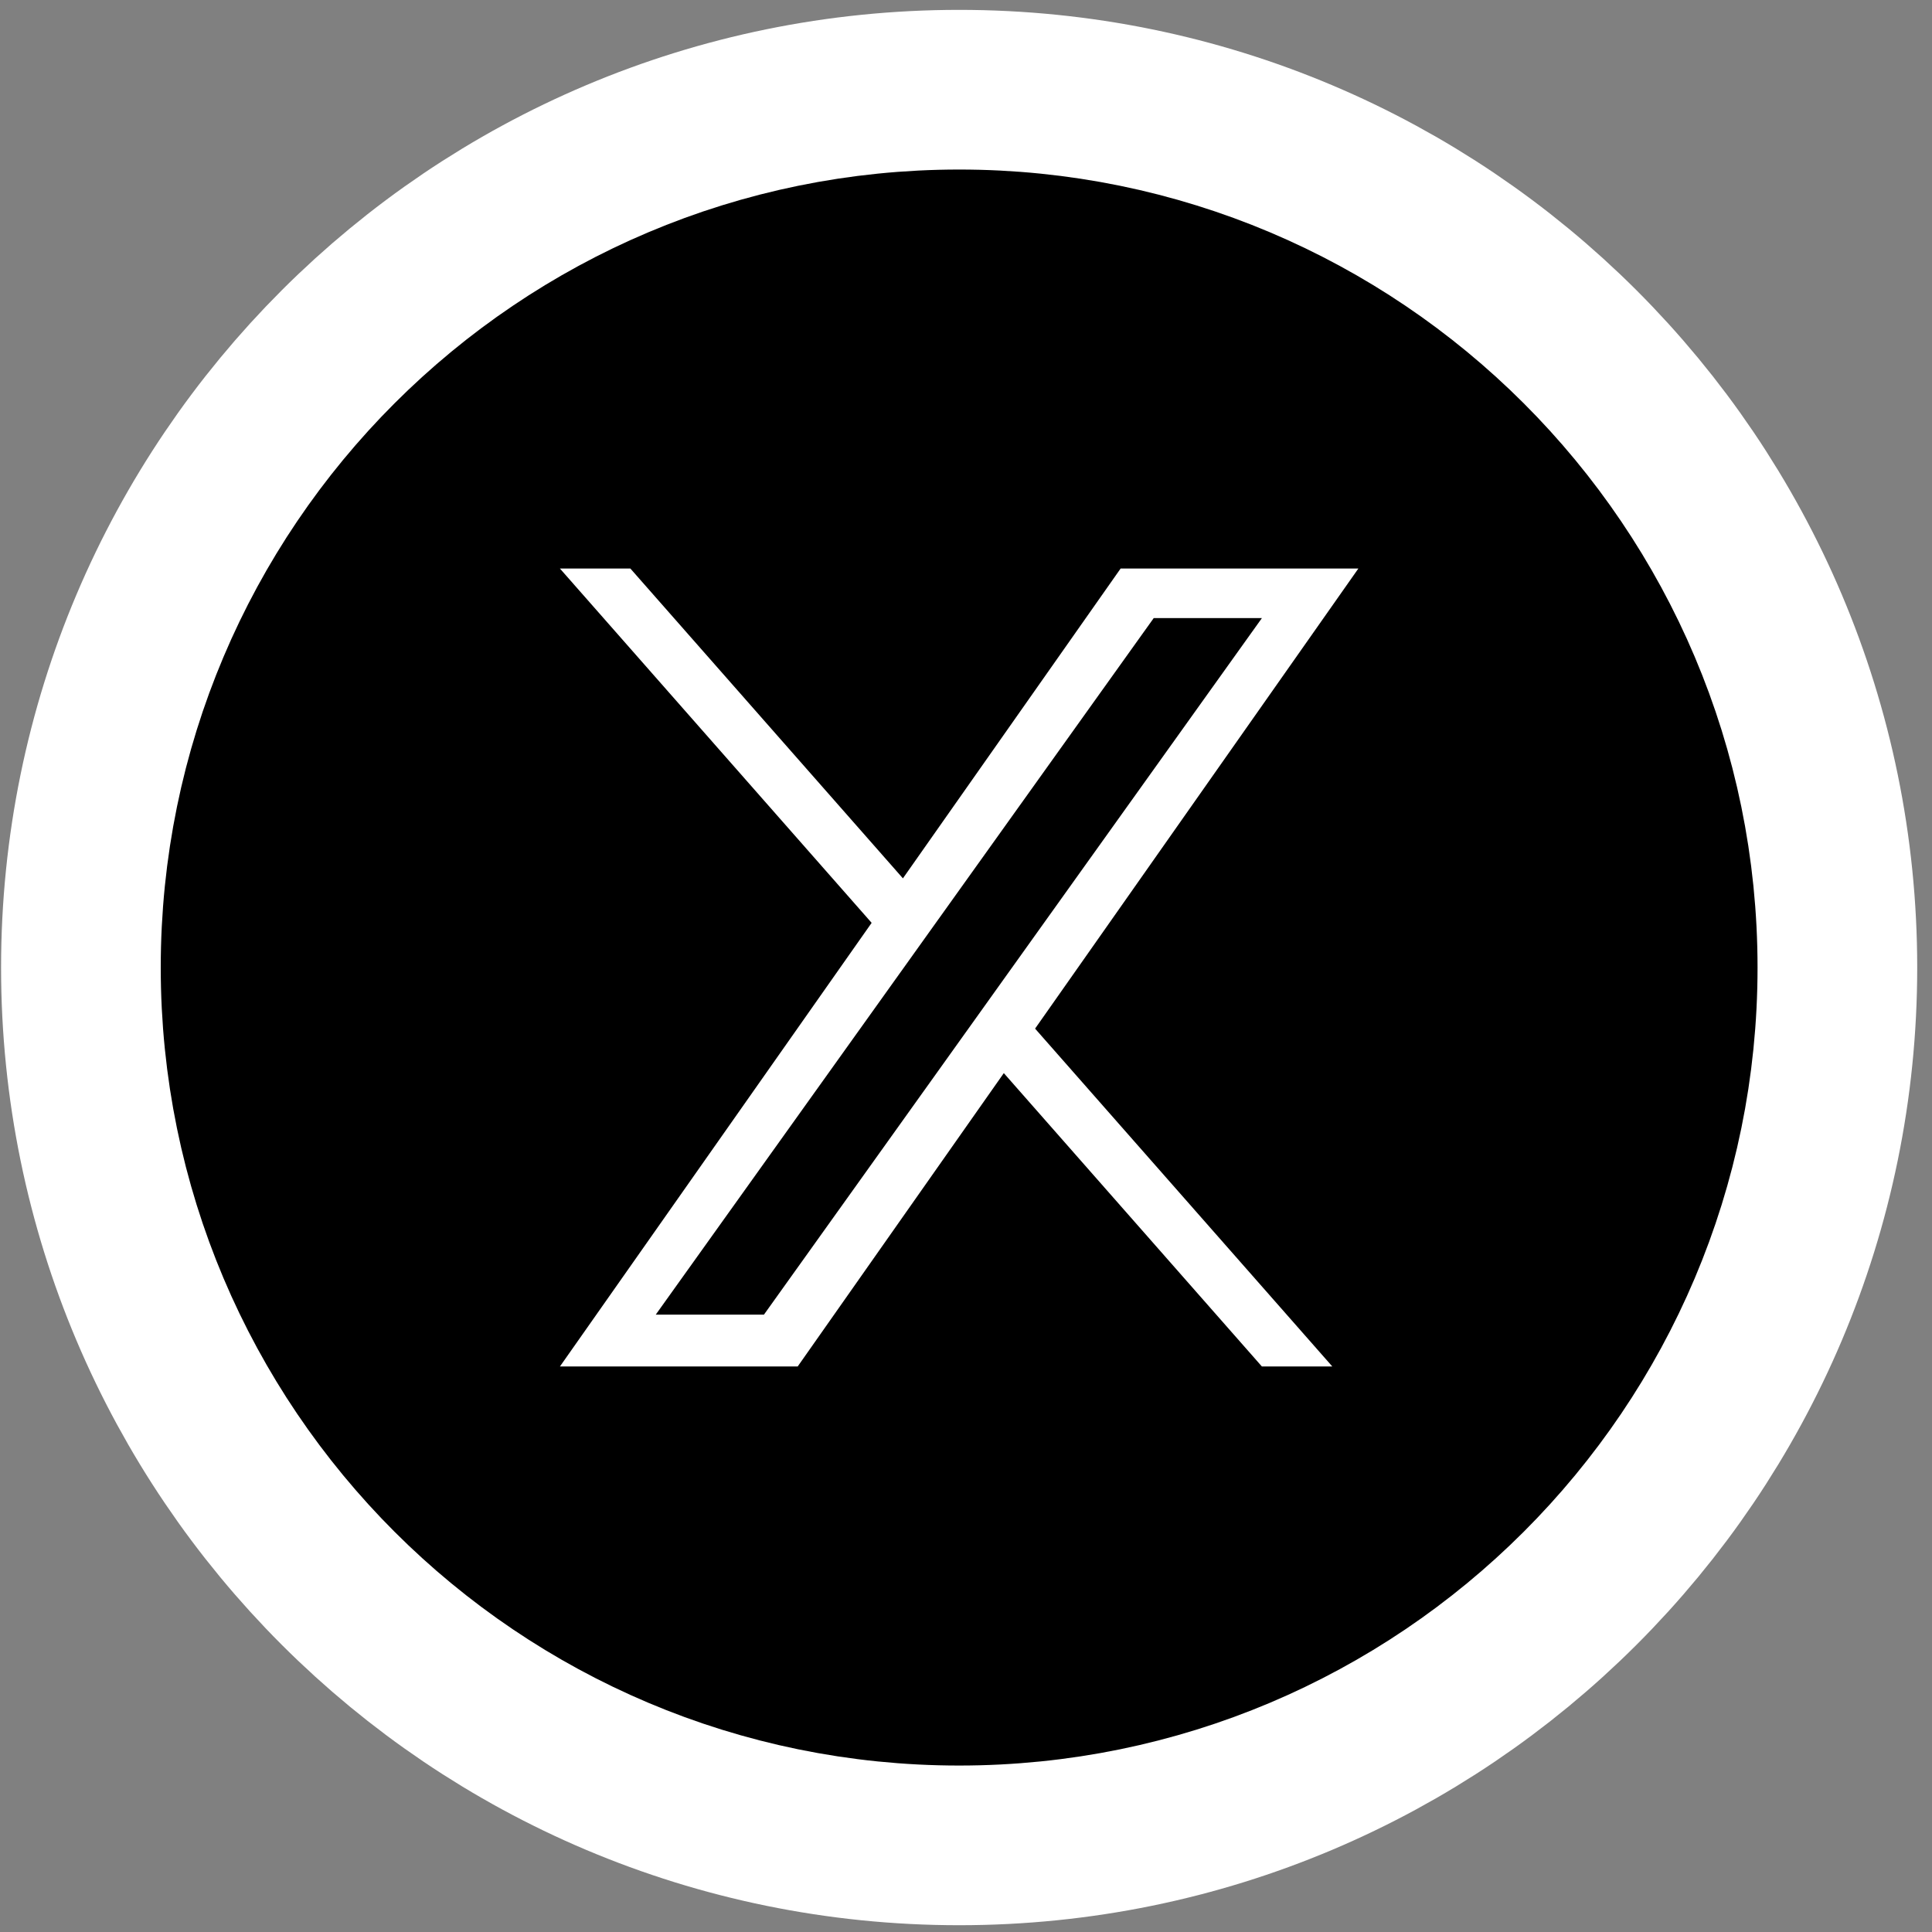 <svg fill="none" height="121" viewBox="0 0 121 121" width="121" xmlns="http://www.w3.org/2000/svg"><rect x="0" y="0" width="121" height="121" fill="#808080" stroke="none"/><path d="m60.07 110.575c27.61 0 50.004-22.371 50.004-49.979 0-27.608-22.393-49.978-50.004-49.978s-50.003 22.37-50.003 49.978c0 27.608 22.393 49.979 50.003 49.979z" fill="#000" stroke="#fff" stroke-width="20"/><path d="m60.07 105.575c24.852 0 45.004-20.135 45.004-44.979 0-24.844-20.152-44.978-45.004-44.978s-45.003 20.135-45.003 44.978c0 24.844 20.151 44.979 45.003 44.979z" fill="#000" stroke="#000" stroke-width="10"/><path d="m64.827 64.422 18.615 21.16h-4.411l-16.163-18.373-12.91 18.373h-14.89l19.522-27.784-19.522-22.19h4.412l17.069 19.403 13.634-19.403h14.89l-20.246 28.813zm-6.042-6.868-1.978 2.767-15.738 22.014h6.776l12.701-17.766 1.978-2.767 16.51-23.093h-6.776l-13.472 18.844z" fill="#fff"/></svg>